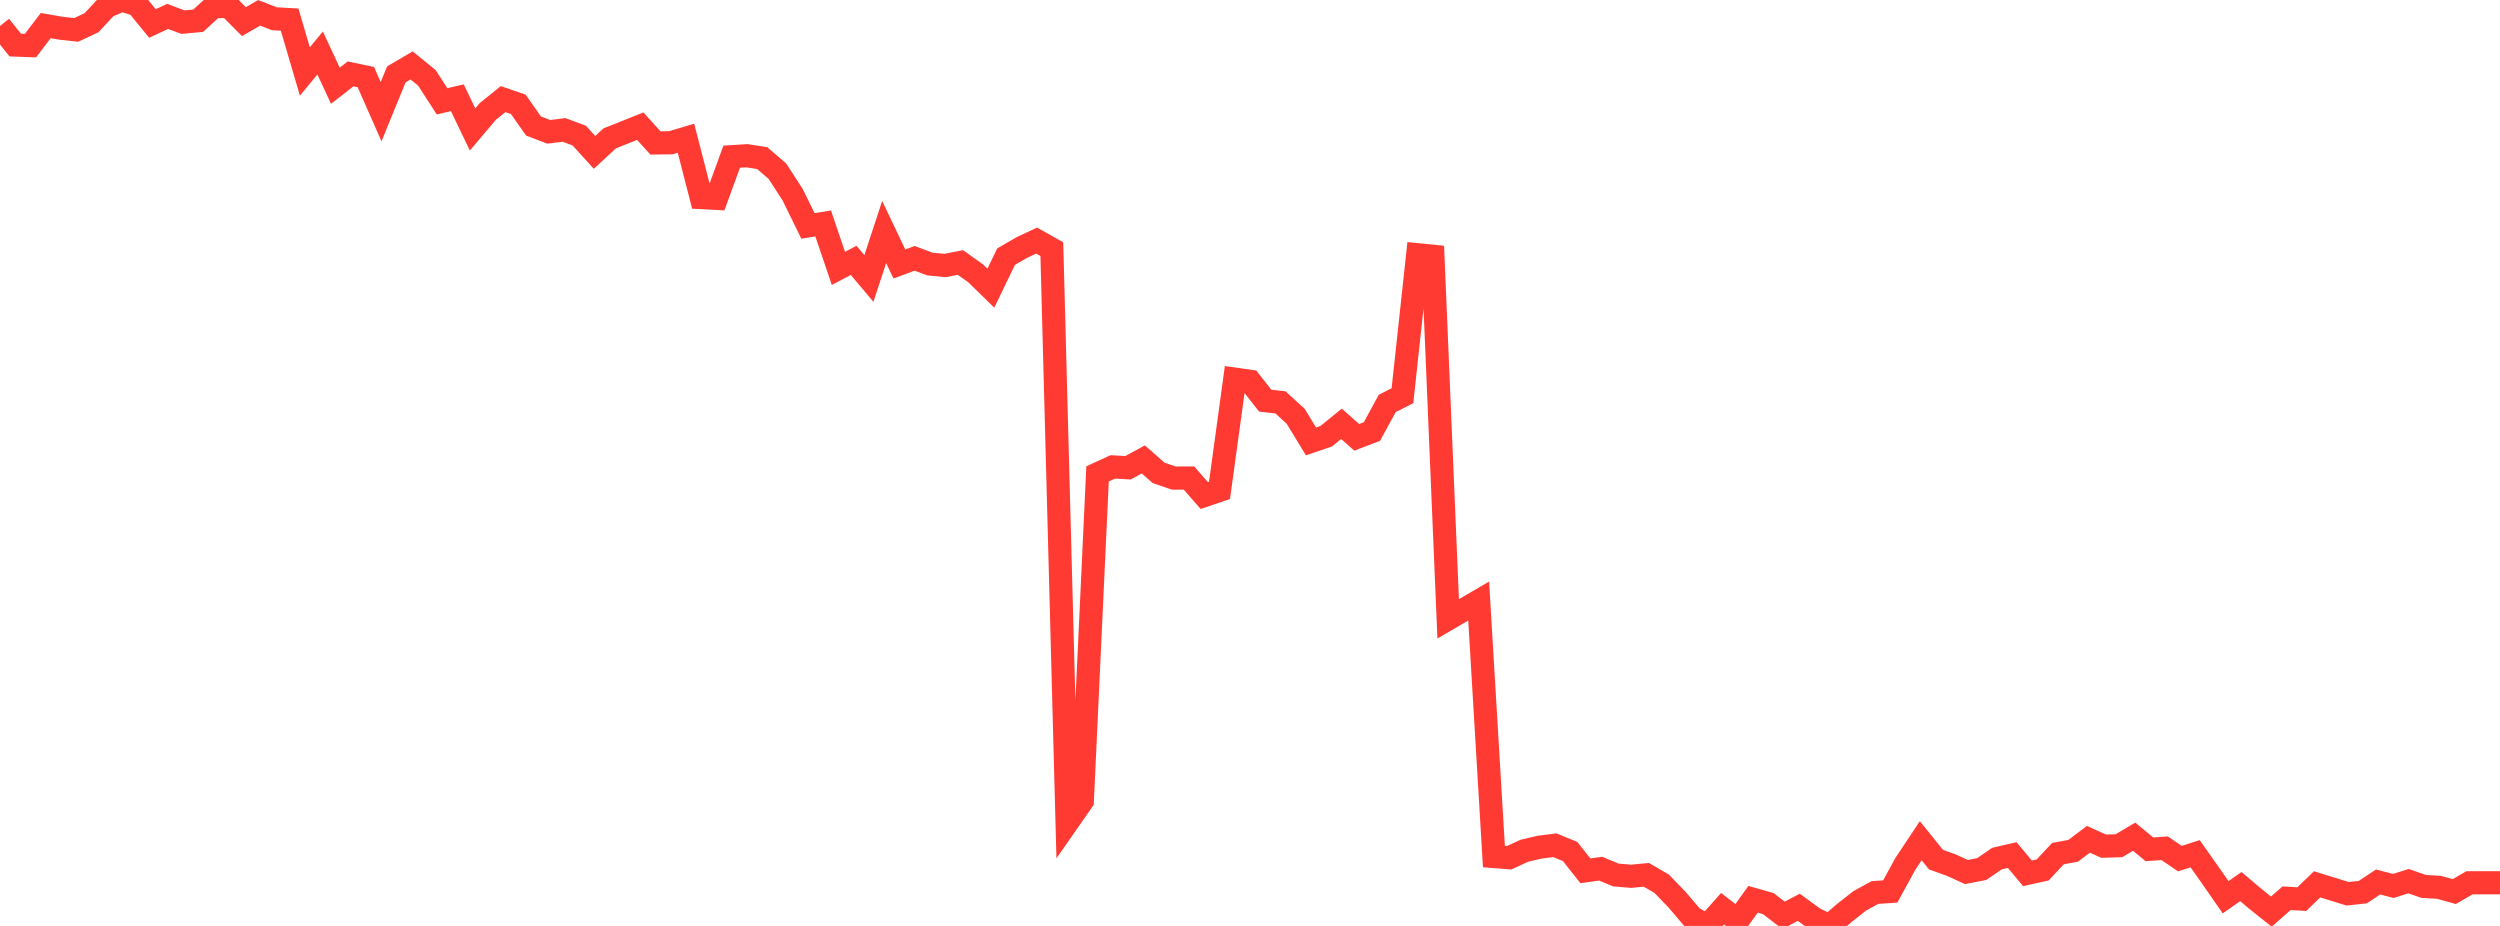 <?xml version="1.0" standalone="no"?>
<!DOCTYPE svg PUBLIC "-//W3C//DTD SVG 1.1//EN" "http://www.w3.org/Graphics/SVG/1.1/DTD/svg11.dtd">

<svg width="135" height="50" viewBox="0 0 135 50" preserveAspectRatio="none" 
  xmlns="http://www.w3.org/2000/svg"
  xmlns:xlink="http://www.w3.org/1999/xlink">


<polyline points="0.0, 1.405 0.823, 2.433 1.646, 2.463 2.47, 1.381 3.293, 1.525 4.116, 1.614 4.939, 1.229 5.762, 0.348 6.585, 0.0 7.409, 0.261 8.232, 1.268 9.055, 0.885 9.878, 1.195 10.701, 1.119 11.524, 0.368 12.348, 0.341 13.171, 1.168 13.994, 0.694 14.817, 1.012 15.64, 1.058 16.463, 3.861 17.287, 2.862 18.11, 4.63 18.933, 3.989 19.756, 4.162 20.579, 6.032 21.402, 4.018 22.226, 3.533 23.049, 4.2 23.872, 5.472 24.695, 5.278 25.518, 6.99 26.341, 6.018 27.165, 5.353 27.988, 5.635 28.811, 6.806 29.634, 7.119 30.457, 7.016 31.28, 7.322 32.104, 8.228 32.927, 7.47 33.75, 7.143 34.573, 6.812 35.396, 7.72 36.22, 7.708 37.043, 7.464 37.866, 10.669 38.689, 10.713 39.512, 8.461 40.335, 8.41 41.159, 8.537 41.982, 9.248 42.805, 10.517 43.628, 12.199 44.451, 12.067 45.274, 14.493 46.098, 14.059 46.921, 15.038 47.744, 12.529 48.567, 14.256 49.39, 13.95 50.213, 14.258 51.037, 14.338 51.86, 14.174 52.683, 14.758 53.506, 15.56 54.329, 13.858 55.152, 13.381 55.976, 12.991 56.799, 13.454 57.622, 44.434 58.445, 43.252 59.268, 25.589 60.091, 25.213 60.915, 25.258 61.738, 24.809 62.561, 25.532 63.384, 25.816 64.207, 25.815 65.03, 26.759 65.854, 26.479 66.677, 20.473 67.5, 20.59 68.323, 21.636 69.146, 21.729 69.97, 22.484 70.793, 23.835 71.616, 23.556 72.439, 22.885 73.262, 23.616 74.085, 23.302 74.909, 21.788 75.732, 21.368 76.555, 13.756 77.378, 13.838 78.201, 33.417 79.024, 32.936 79.848, 32.456 80.671, 46.252 81.494, 46.317 82.317, 45.941 83.14, 45.747 83.963, 45.643 84.787, 45.981 85.61, 47.024 86.433, 46.907 87.256, 47.25 88.079, 47.319 88.902, 47.241 89.726, 47.719 90.549, 48.569 91.372, 49.536 92.195, 50.0 93.018, 49.072 93.841, 49.71 94.665, 48.561 95.488, 48.795 96.311, 49.428 97.134, 48.994 97.957, 49.595 98.78, 49.997 99.604, 49.292 100.427, 48.644 101.25, 48.195 102.073, 48.14 102.896, 46.638 103.72, 45.398 104.543, 46.42 105.366, 46.714 106.189, 47.091 107.012, 46.929 107.835, 46.364 108.659, 46.173 109.482, 47.159 110.305, 46.977 111.128, 46.096 111.951, 45.943 112.774, 45.322 113.598, 45.695 114.421, 45.669 115.244, 45.182 116.067, 45.863 116.89, 45.806 117.713, 46.365 118.537, 46.101 119.36, 47.267 120.183, 48.451 121.006, 47.876 121.829, 48.571 122.652, 49.228 123.476, 48.505 124.299, 48.552 125.122, 47.754 125.945, 48.008 126.768, 48.264 127.591, 48.175 128.415, 47.627 129.238, 47.841 130.061, 47.583 130.884, 47.867 131.707, 47.916 132.53, 48.145 133.354, 47.669 134.177, 47.669 135.0, 47.669" fill="none" stroke="#ff3a33" stroke-width="1.25"/>

</svg>